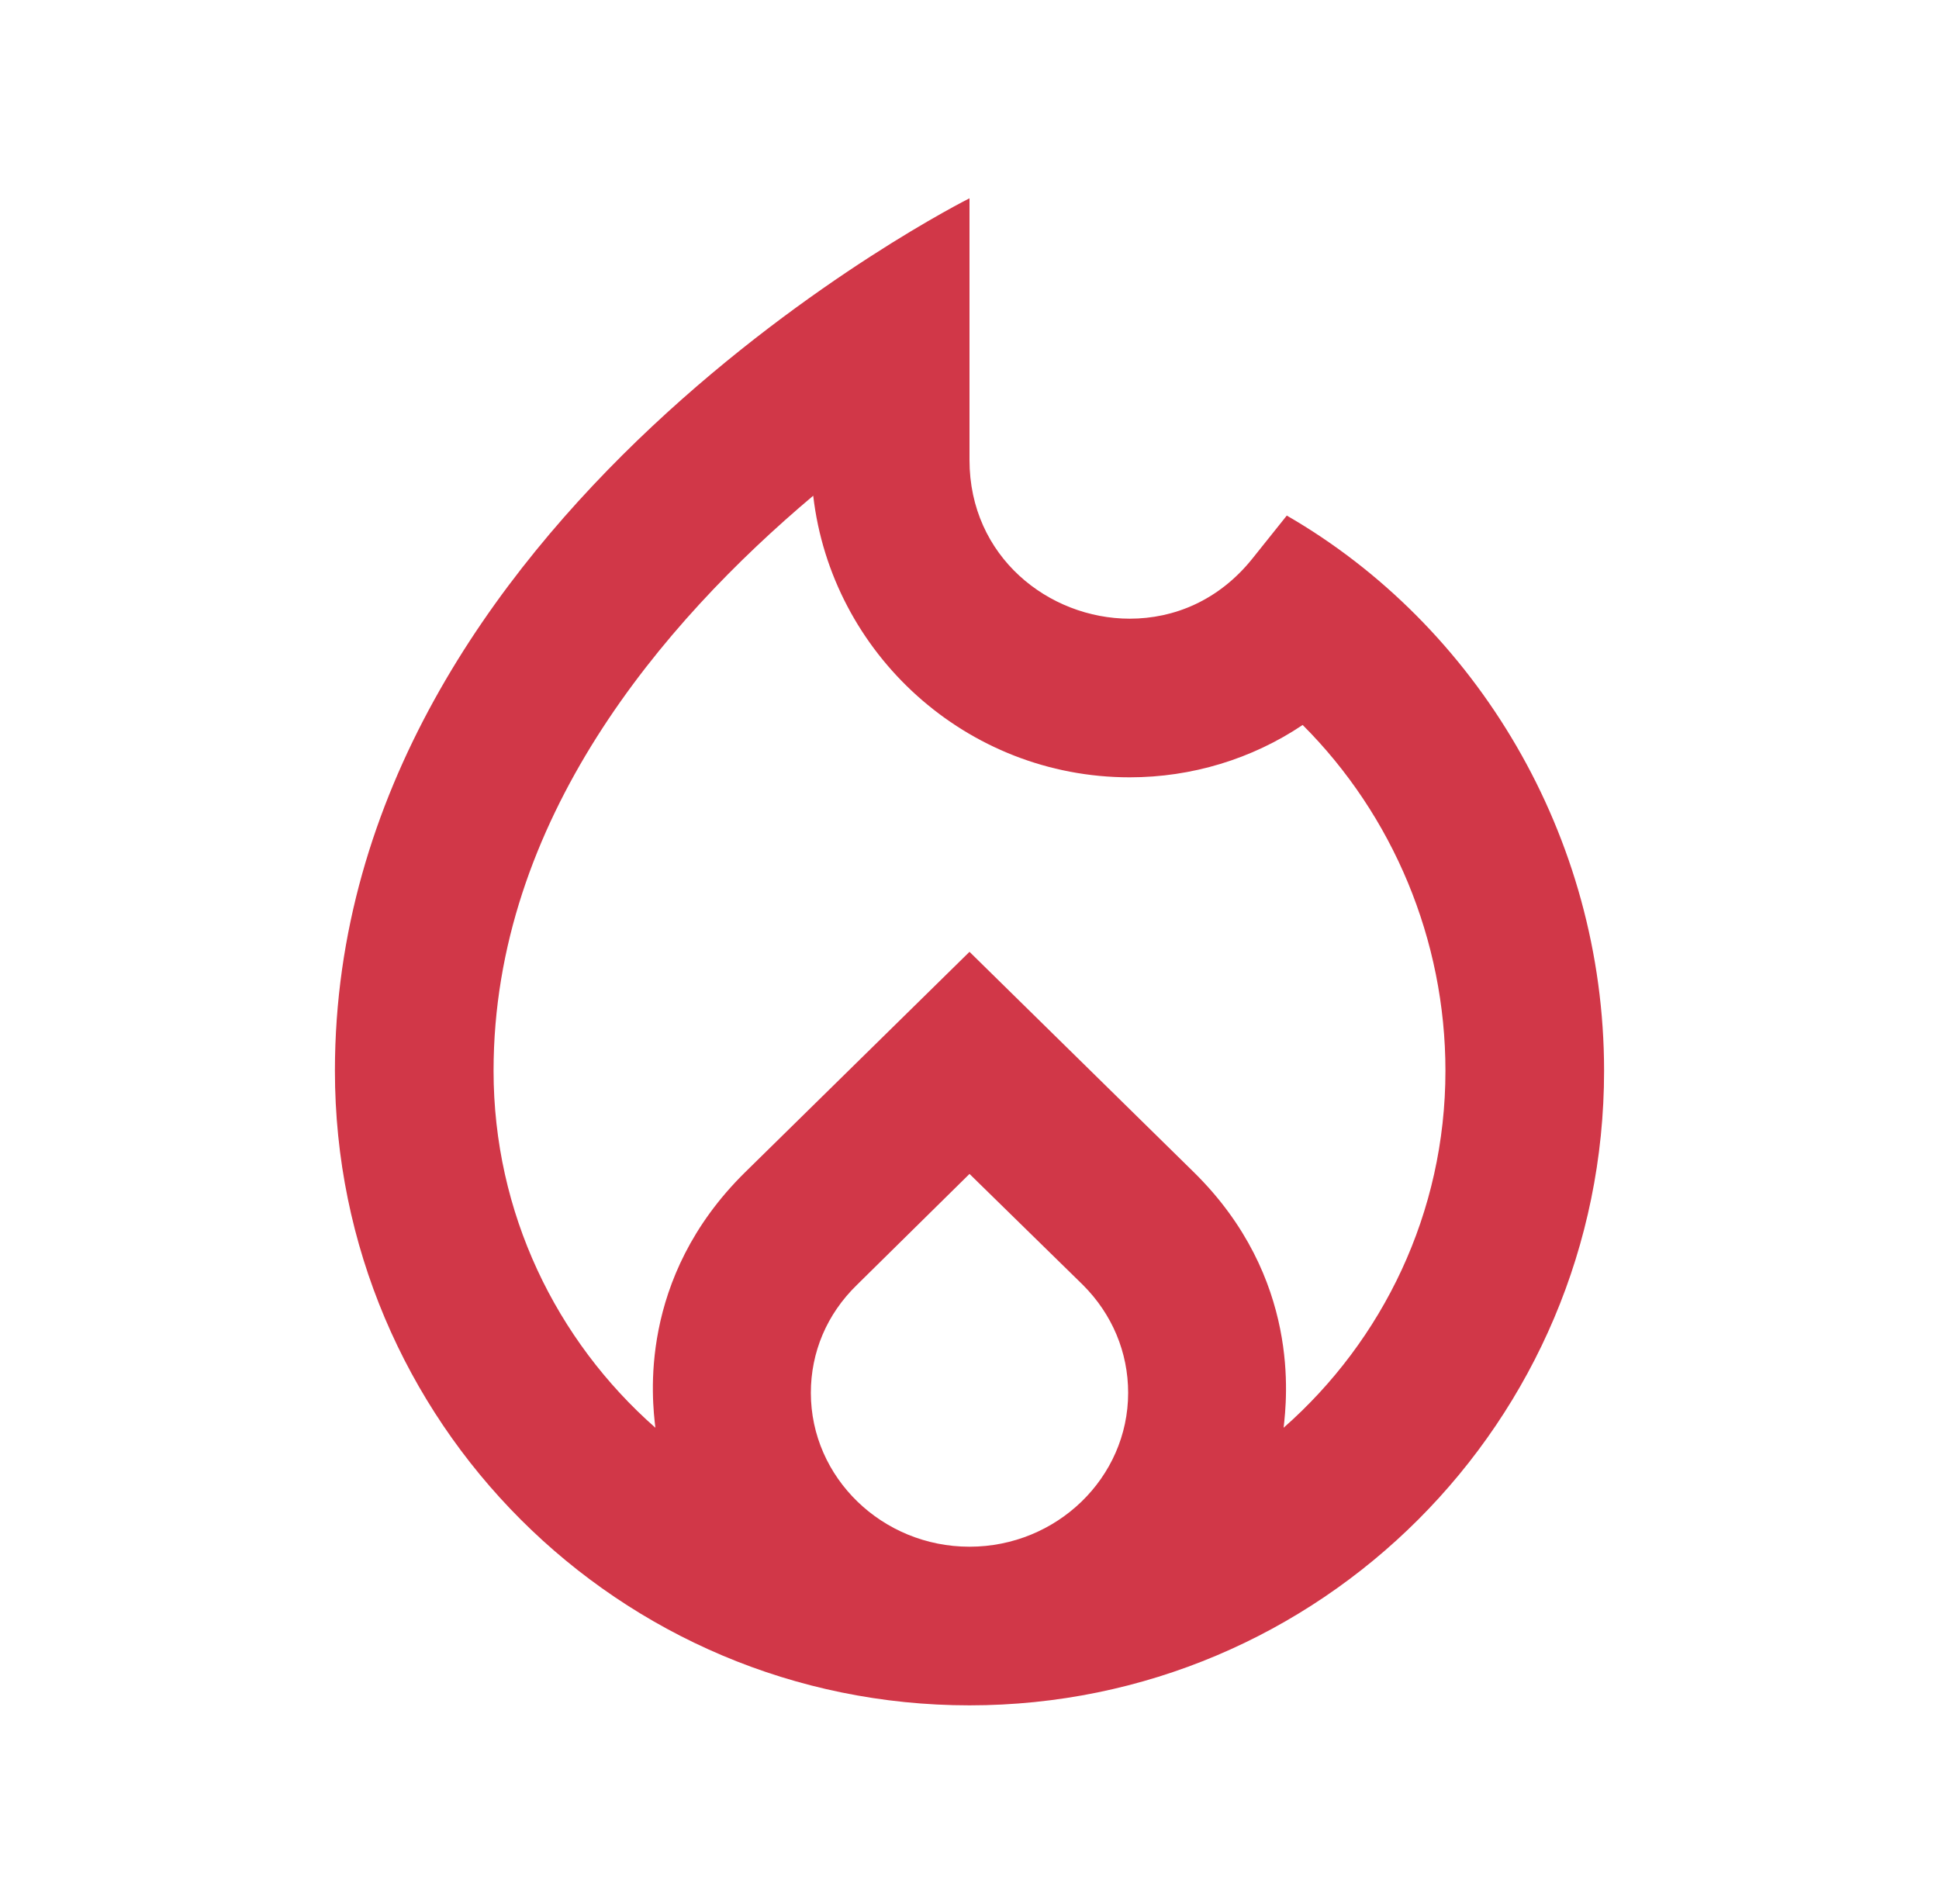 <svg xmlns="http://www.w3.org/2000/svg" width="55" height="54" viewBox="0 0 55 54" fill="none"><path d="M36.5 14.625L35.51 15.863C34.565 17.032 33.305 17.55 32.045 17.55C29.75 17.55 27.5 15.795 27.5 13.05V5.625C27.5 5.625 9.5 14.625 9.5 30.375C9.5 40.32 17.555 48.375 27.5 48.375C37.445 48.375 45.5 40.32 45.5 30.375C45.5 23.715 41.877 17.73 36.5 14.625ZM27.5 43.875C25.025 43.875 23 41.917 23 39.51C23 38.362 23.45 37.282 24.305 36.45L27.5 33.3L30.718 36.45C31.55 37.282 32 38.362 32 39.51C32 41.917 29.975 43.875 27.5 43.875ZM36.41 40.5C36.5 39.69 36.905 36.248 33.867 33.255L27.5 27L21.133 33.255C18.073 36.27 18.5 39.735 18.59 40.5C15.777 38.025 14 34.403 14 30.375C14 23.265 18.793 17.663 23.067 14.062C23.585 18.54 27.41 22.05 32.045 22.05C33.8 22.05 35.51 21.532 36.95 20.565C39.515 23.13 41 26.663 41 30.375C41 34.403 39.222 38.025 36.41 40.5Z" fill="#D13748"></path></svg>